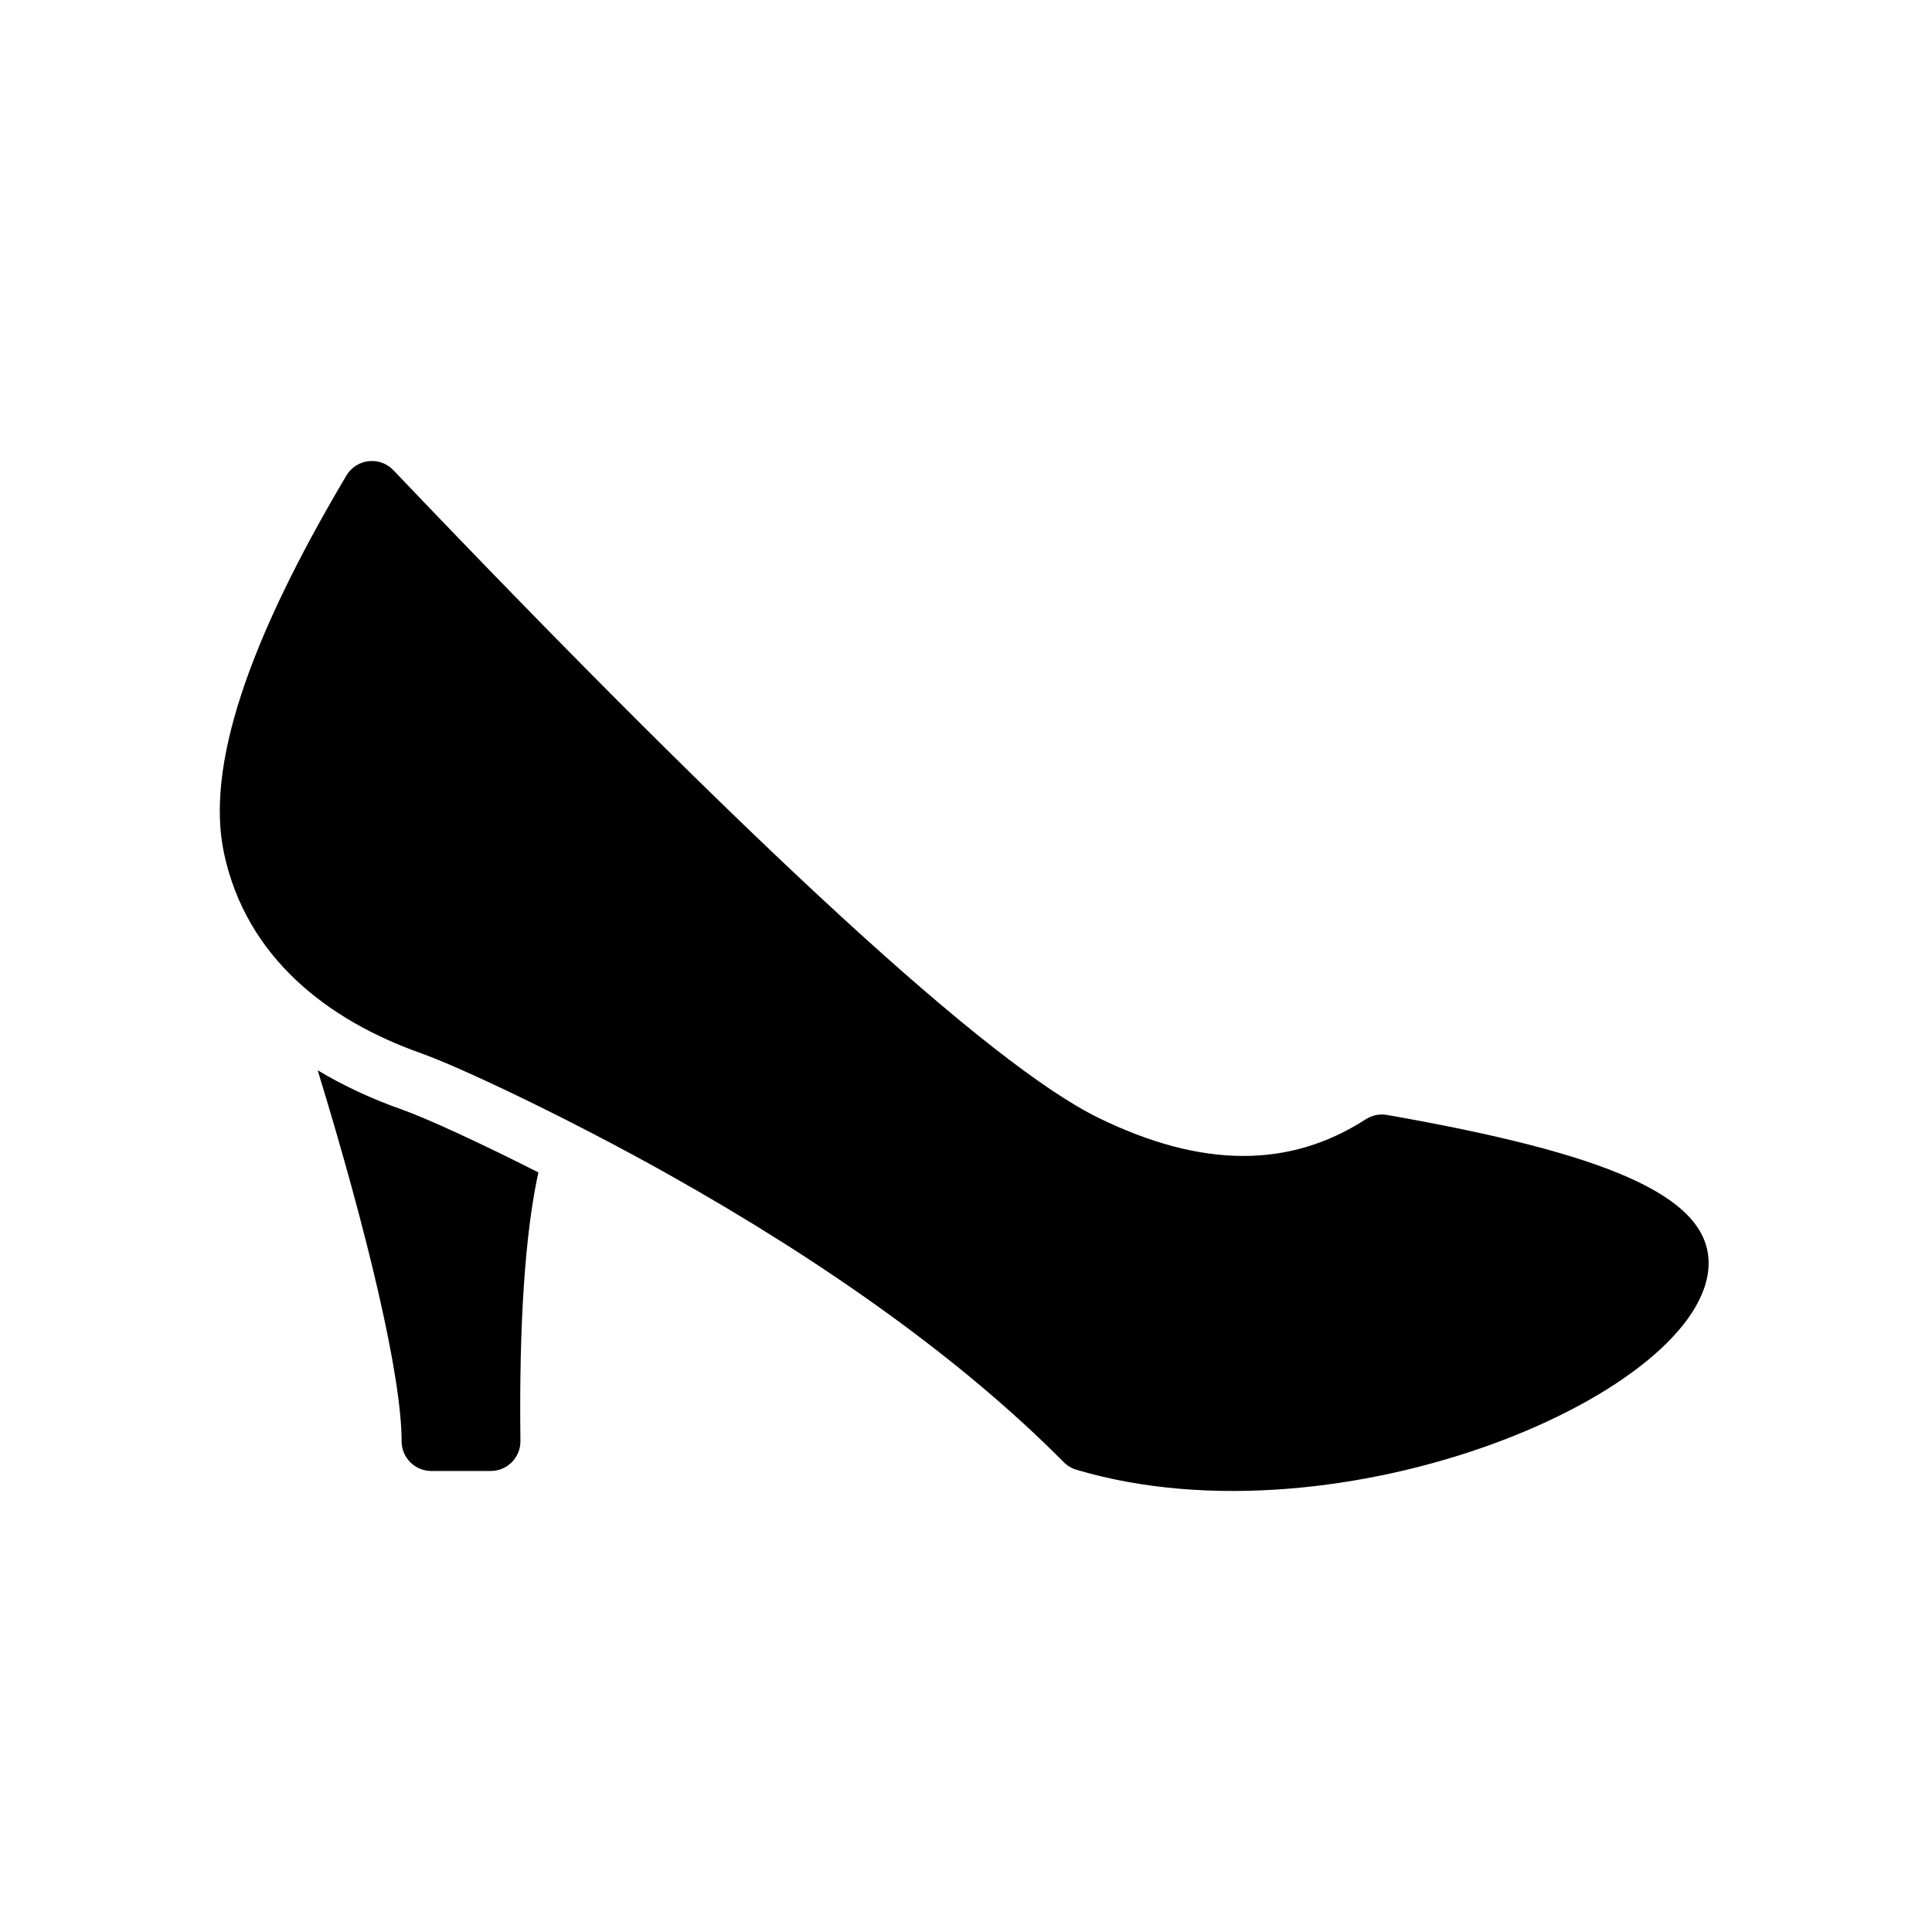 <?xml version="1.0" encoding="UTF-8"?>
<!-- Uploaded to: SVG Repo, www.svgrepo.com, Generator: SVG Repo Mixer Tools -->
<svg fill="#000000" width="800px" height="800px" version="1.1" viewBox="144 144 512 512" xmlns="http://www.w3.org/2000/svg">
 <path d="m235.79 270.03c2.66-4.488 8.867-5.191 12.465-1.418 95.359 100.02 158.06 157.49 186.7 171.55 27.496 13.492 50.82 13.492 70.98 0.457 1.664-1.078 3.676-1.488 5.633-1.145 57.371 10.055 85.234 21.199 85.234 39.242 0 34.117-97.258 75.684-167.56 54.777-1.266-0.375-2.418-1.066-3.348-2.008-26.988-27.25-63.285-52.965-104.4-76.062-26.957-15.145-55.812-28.73-65.809-32.262-24.973-8.812-46.426-25.508-52.312-53.008-4.875-22.777 6.144-55.84 32.418-100.12zm50.887 184.67c-3.434 15.621-5.164 39.488-4.758 71.152 0.055 4.387-3.484 7.973-7.871 7.973h-15.746c-4.348 0-7.871-3.527-7.871-7.875 0-17.156-8.891-54.723-22.242-98.312 6.922 4.16 14.414 7.609 22.254 10.375 6.254 2.207 20.148 8.531 36.234 16.688z"/>
</svg>